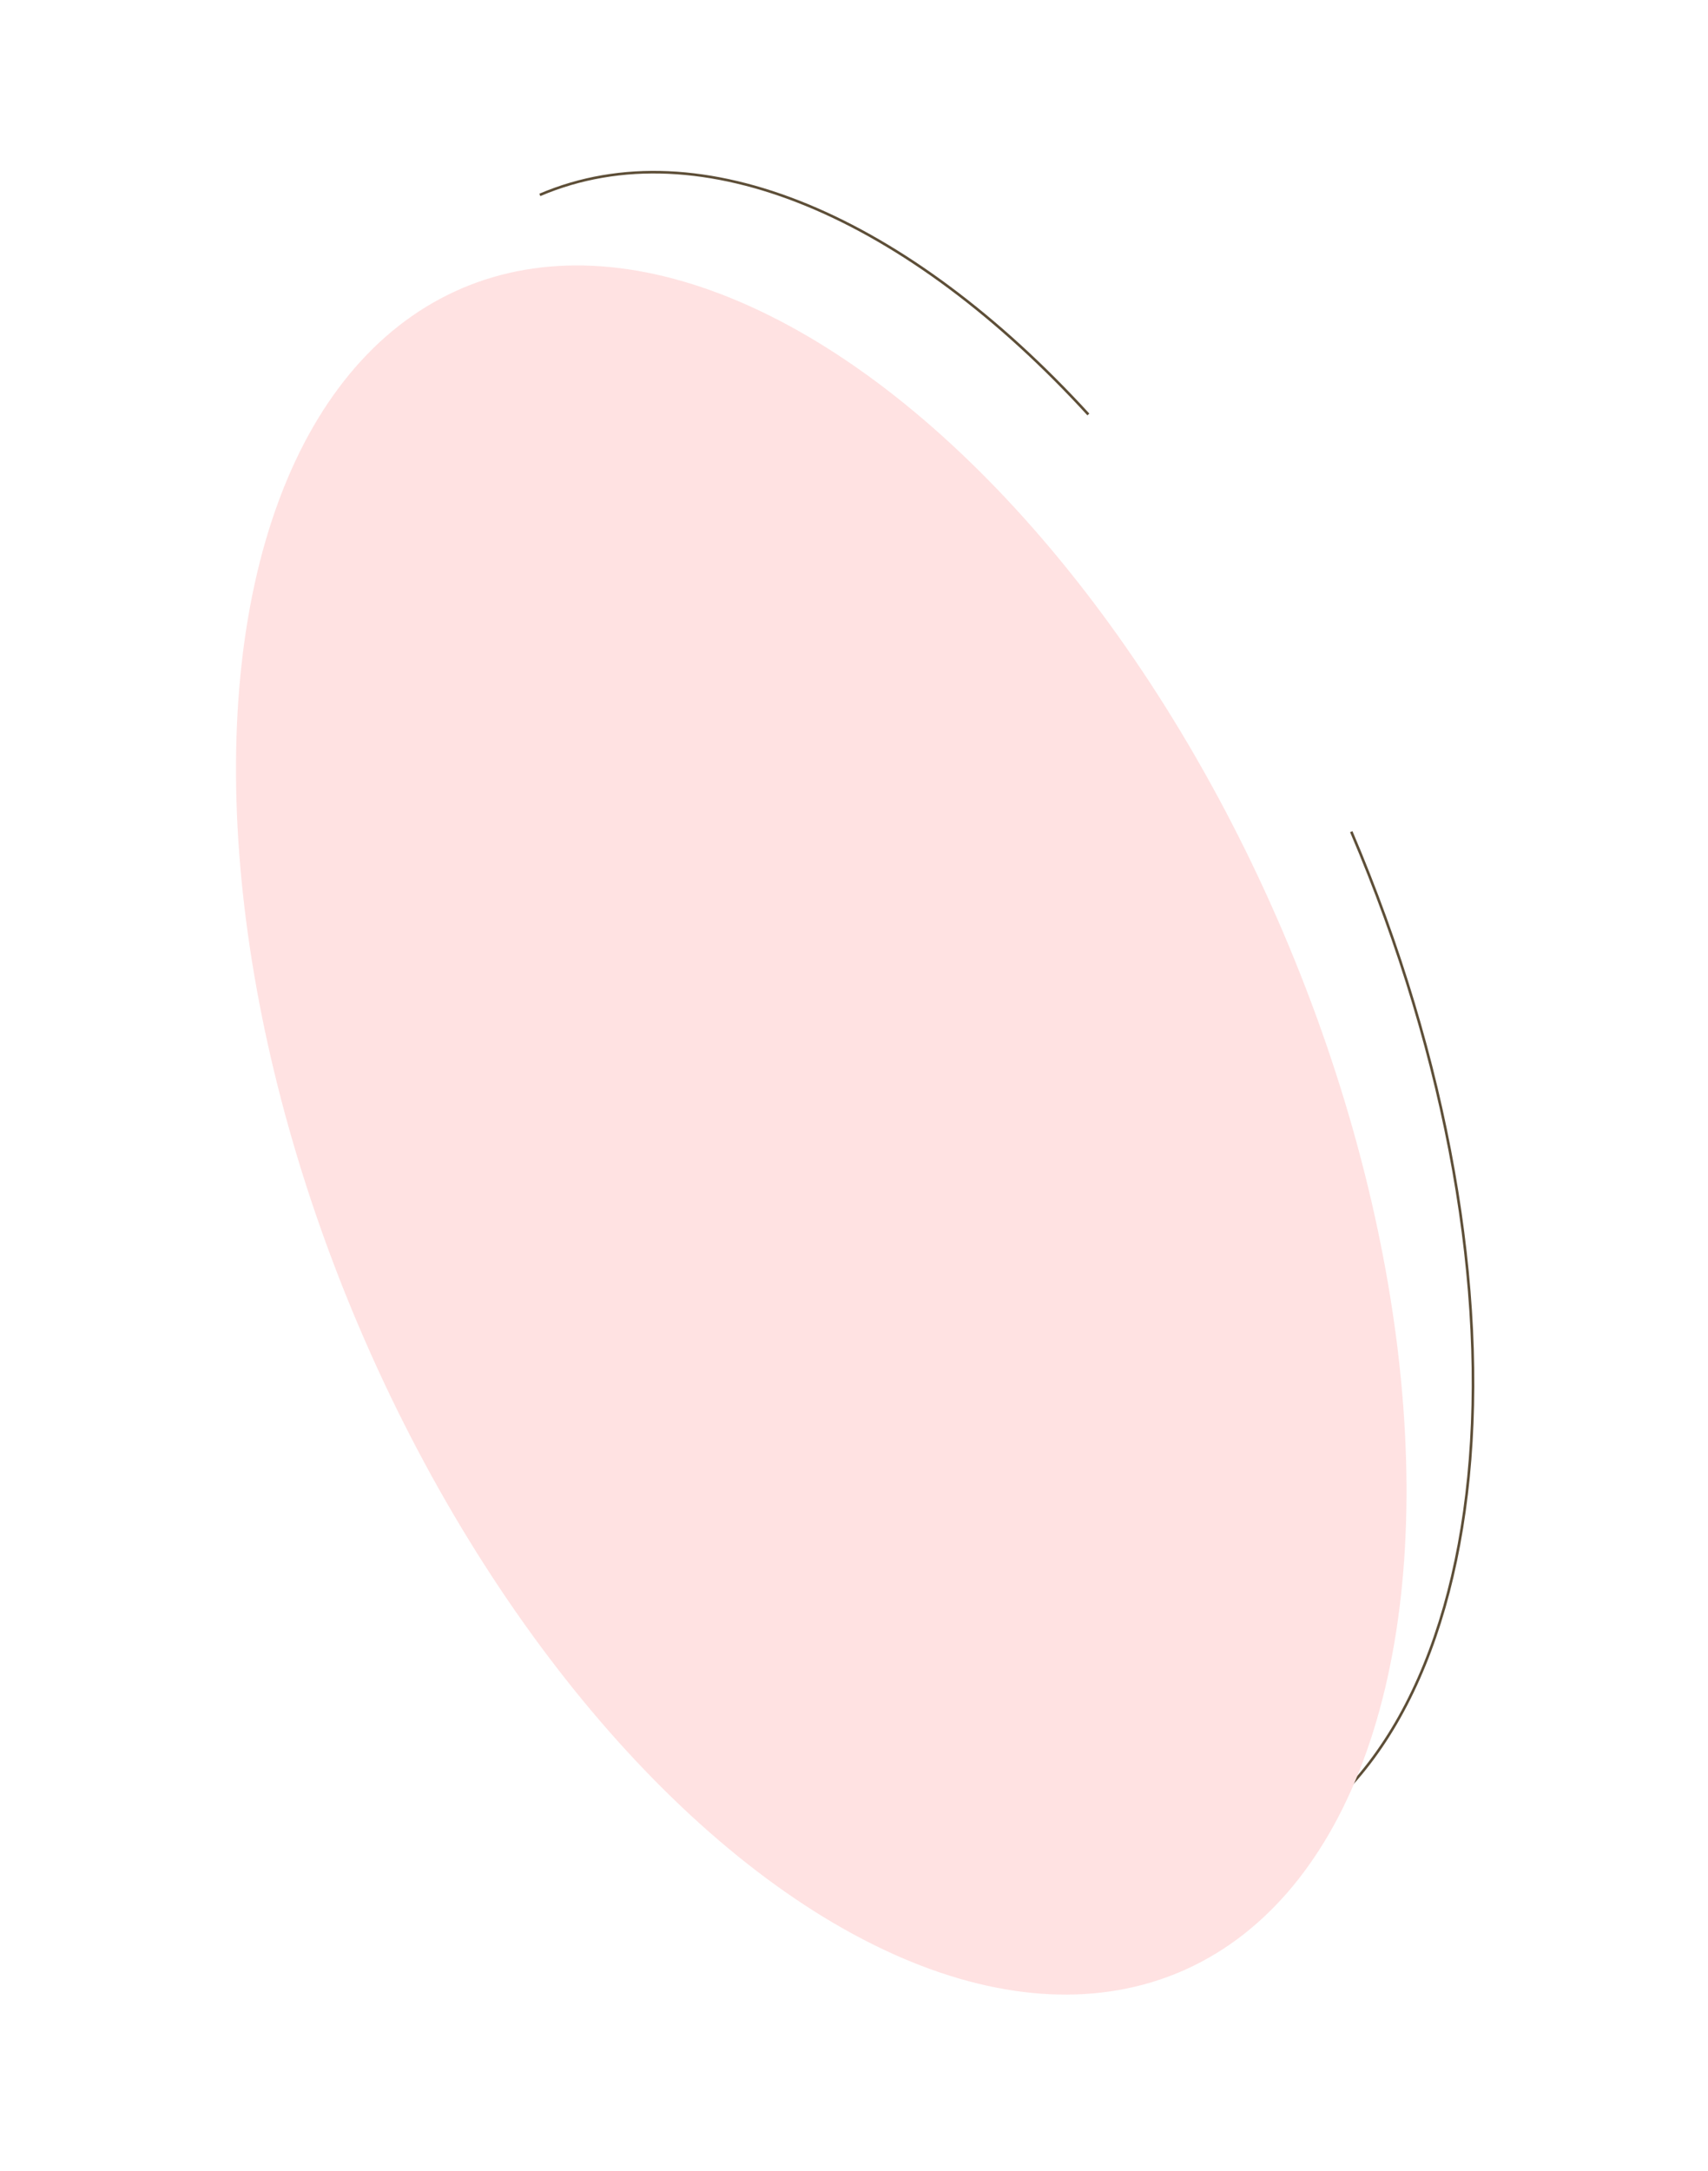 <?xml version="1.0" encoding="UTF-8"?> <svg xmlns="http://www.w3.org/2000/svg" width="657" height="835" viewBox="0 0 657 835" fill="none"> <path d="M519.78 319.842C595.177 496.486 577.677 673.242 480.692 714.638C461.24 722.941 440.067 725.168 418.038 721.997M207.655 74.954C269.823 48.419 349.559 83.943 418.655 159.393" stroke="#5D4E37"></path> <ellipse cx="315.906" cy="434.579" rx="193.247" ry="351.972" transform="rotate(-23.114 315.906 434.579)" fill="#FFE2E2"></ellipse> </svg> 